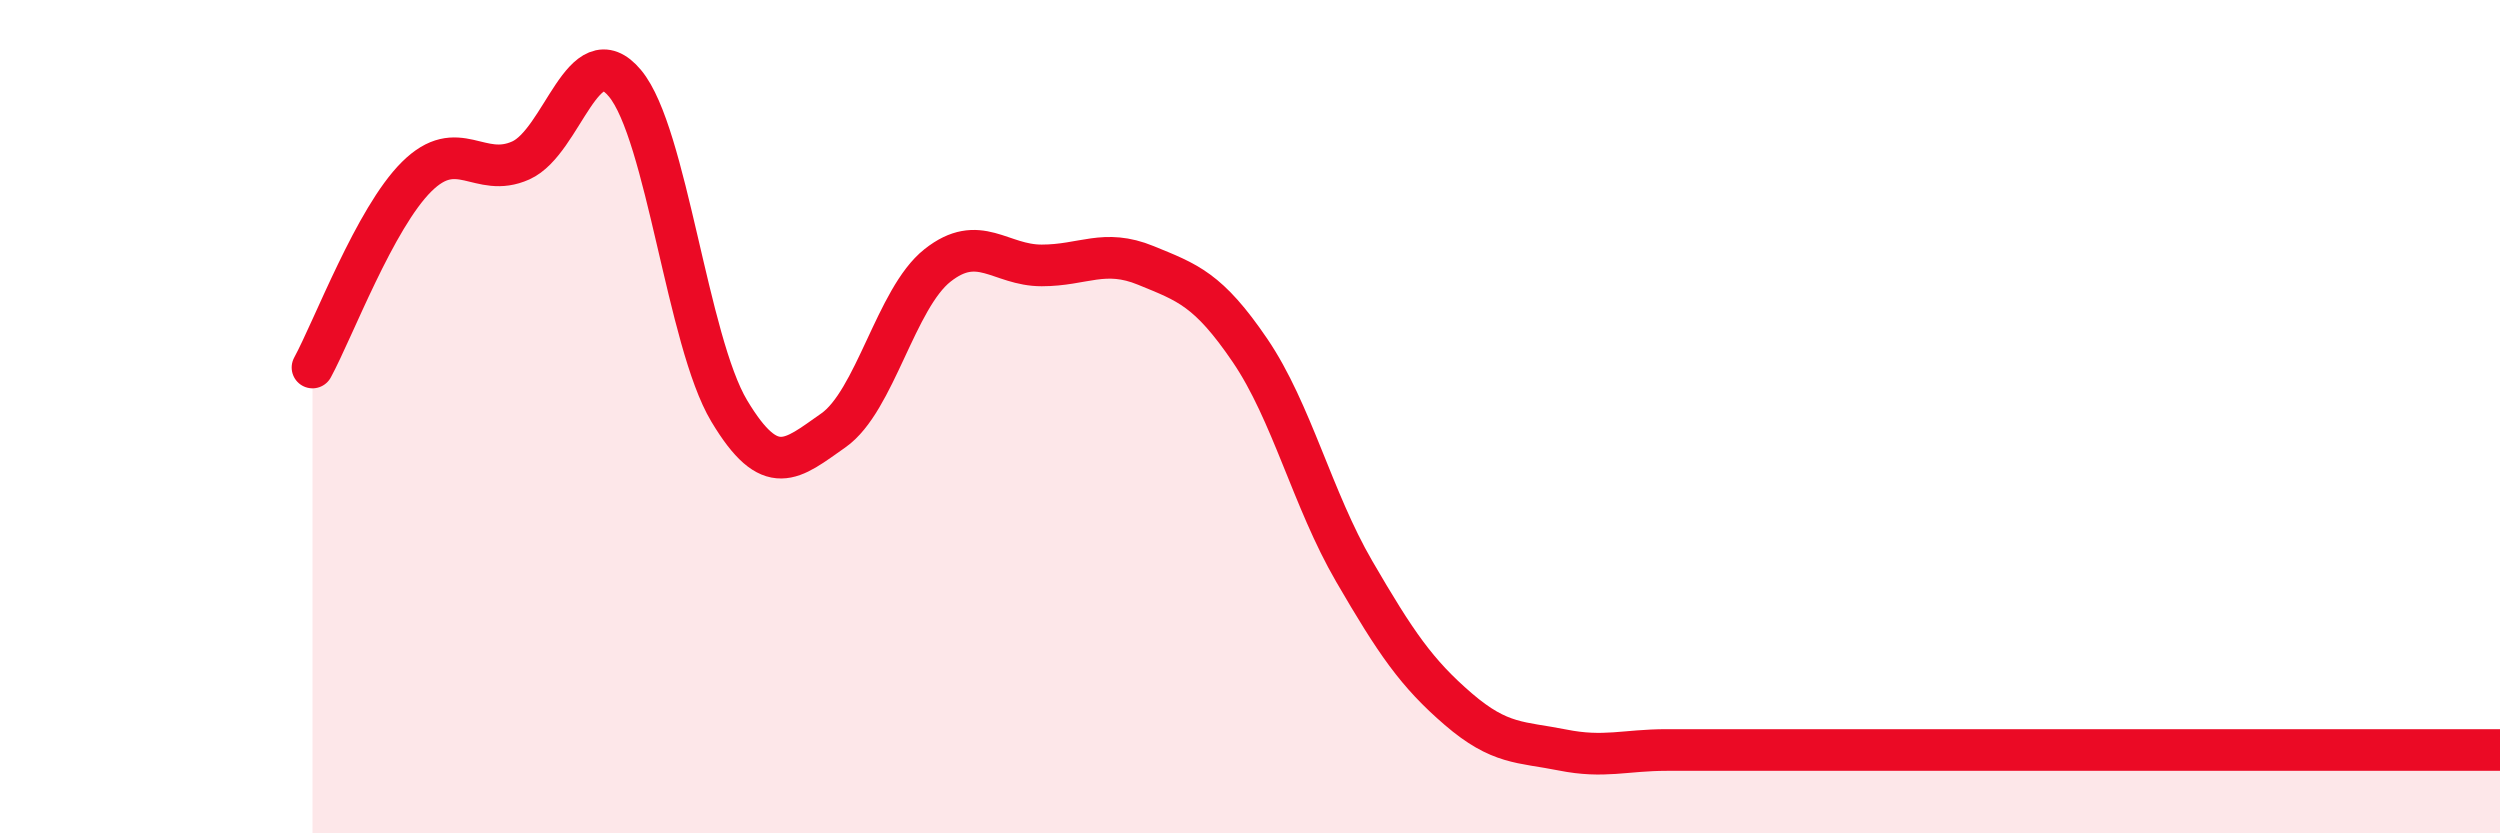 
    <svg width="60" height="20" viewBox="0 0 60 20" xmlns="http://www.w3.org/2000/svg">
      <path
        d="M 7.5,8.82 C 8,7.9 9,5.23 10,4.24 C 11,3.25 11.5,4.3 12.5,3.85 C 13.5,3.4 14,0.8 15,2 C 16,3.2 16.5,8.19 17.5,9.86 C 18.5,11.53 19,11.03 20,10.33 C 21,9.63 21.5,7.16 22.5,6.37 C 23.5,5.58 24,6.37 25,6.37 C 26,6.37 26.5,5.96 27.5,6.37 C 28.5,6.78 29,6.94 30,8.41 C 31,9.88 31.5,11.99 32.5,13.71 C 33.5,15.43 34,16.16 35,17.02 C 36,17.88 36.5,17.8 37.5,18 C 38.5,18.2 39,18 40,18 C 41,18 41.5,18 42.5,18 C 43.5,18 44,18 45,18 C 46,18 46.5,18 47.5,18 C 48.5,18 49,18 50,18 C 51,18 51.5,18 52.5,18 C 53.5,18 53.5,18 55,18 C 56.5,18 59,18 60,18L60 20L7.5 20Z"
        fill="#EB0A25"
        opacity="0.1"
        stroke-linecap="round"
        stroke-linejoin="round"
      />
      <path
        d="M 7.5,8.82 C 8,7.9 9,5.23 10,4.24 C 11,3.25 11.5,4.3 12.5,3.85 C 13.5,3.4 14,0.8 15,2 C 16,3.2 16.5,8.19 17.5,9.86 C 18.5,11.53 19,11.03 20,10.33 C 21,9.63 21.5,7.16 22.5,6.37 C 23.5,5.58 24,6.37 25,6.37 C 26,6.37 26.5,5.96 27.5,6.37 C 28.5,6.78 29,6.94 30,8.41 C 31,9.88 31.5,11.99 32.5,13.71 C 33.5,15.43 34,16.16 35,17.02 C 36,17.88 36.5,17.8 37.5,18 C 38.5,18.2 39,18 40,18 C 41,18 41.5,18 42.5,18 C 43.5,18 44,18 45,18 C 46,18 46.5,18 47.5,18 C 48.5,18 49,18 50,18 C 51,18 51.5,18 52.5,18 C 53.5,18 53.5,18 55,18 C 56.5,18 59,18 60,18"
        stroke="#EB0A25"
        stroke-width="1"
        fill="none"
        stroke-linecap="round"
        stroke-linejoin="round"
      />
    </svg>
  